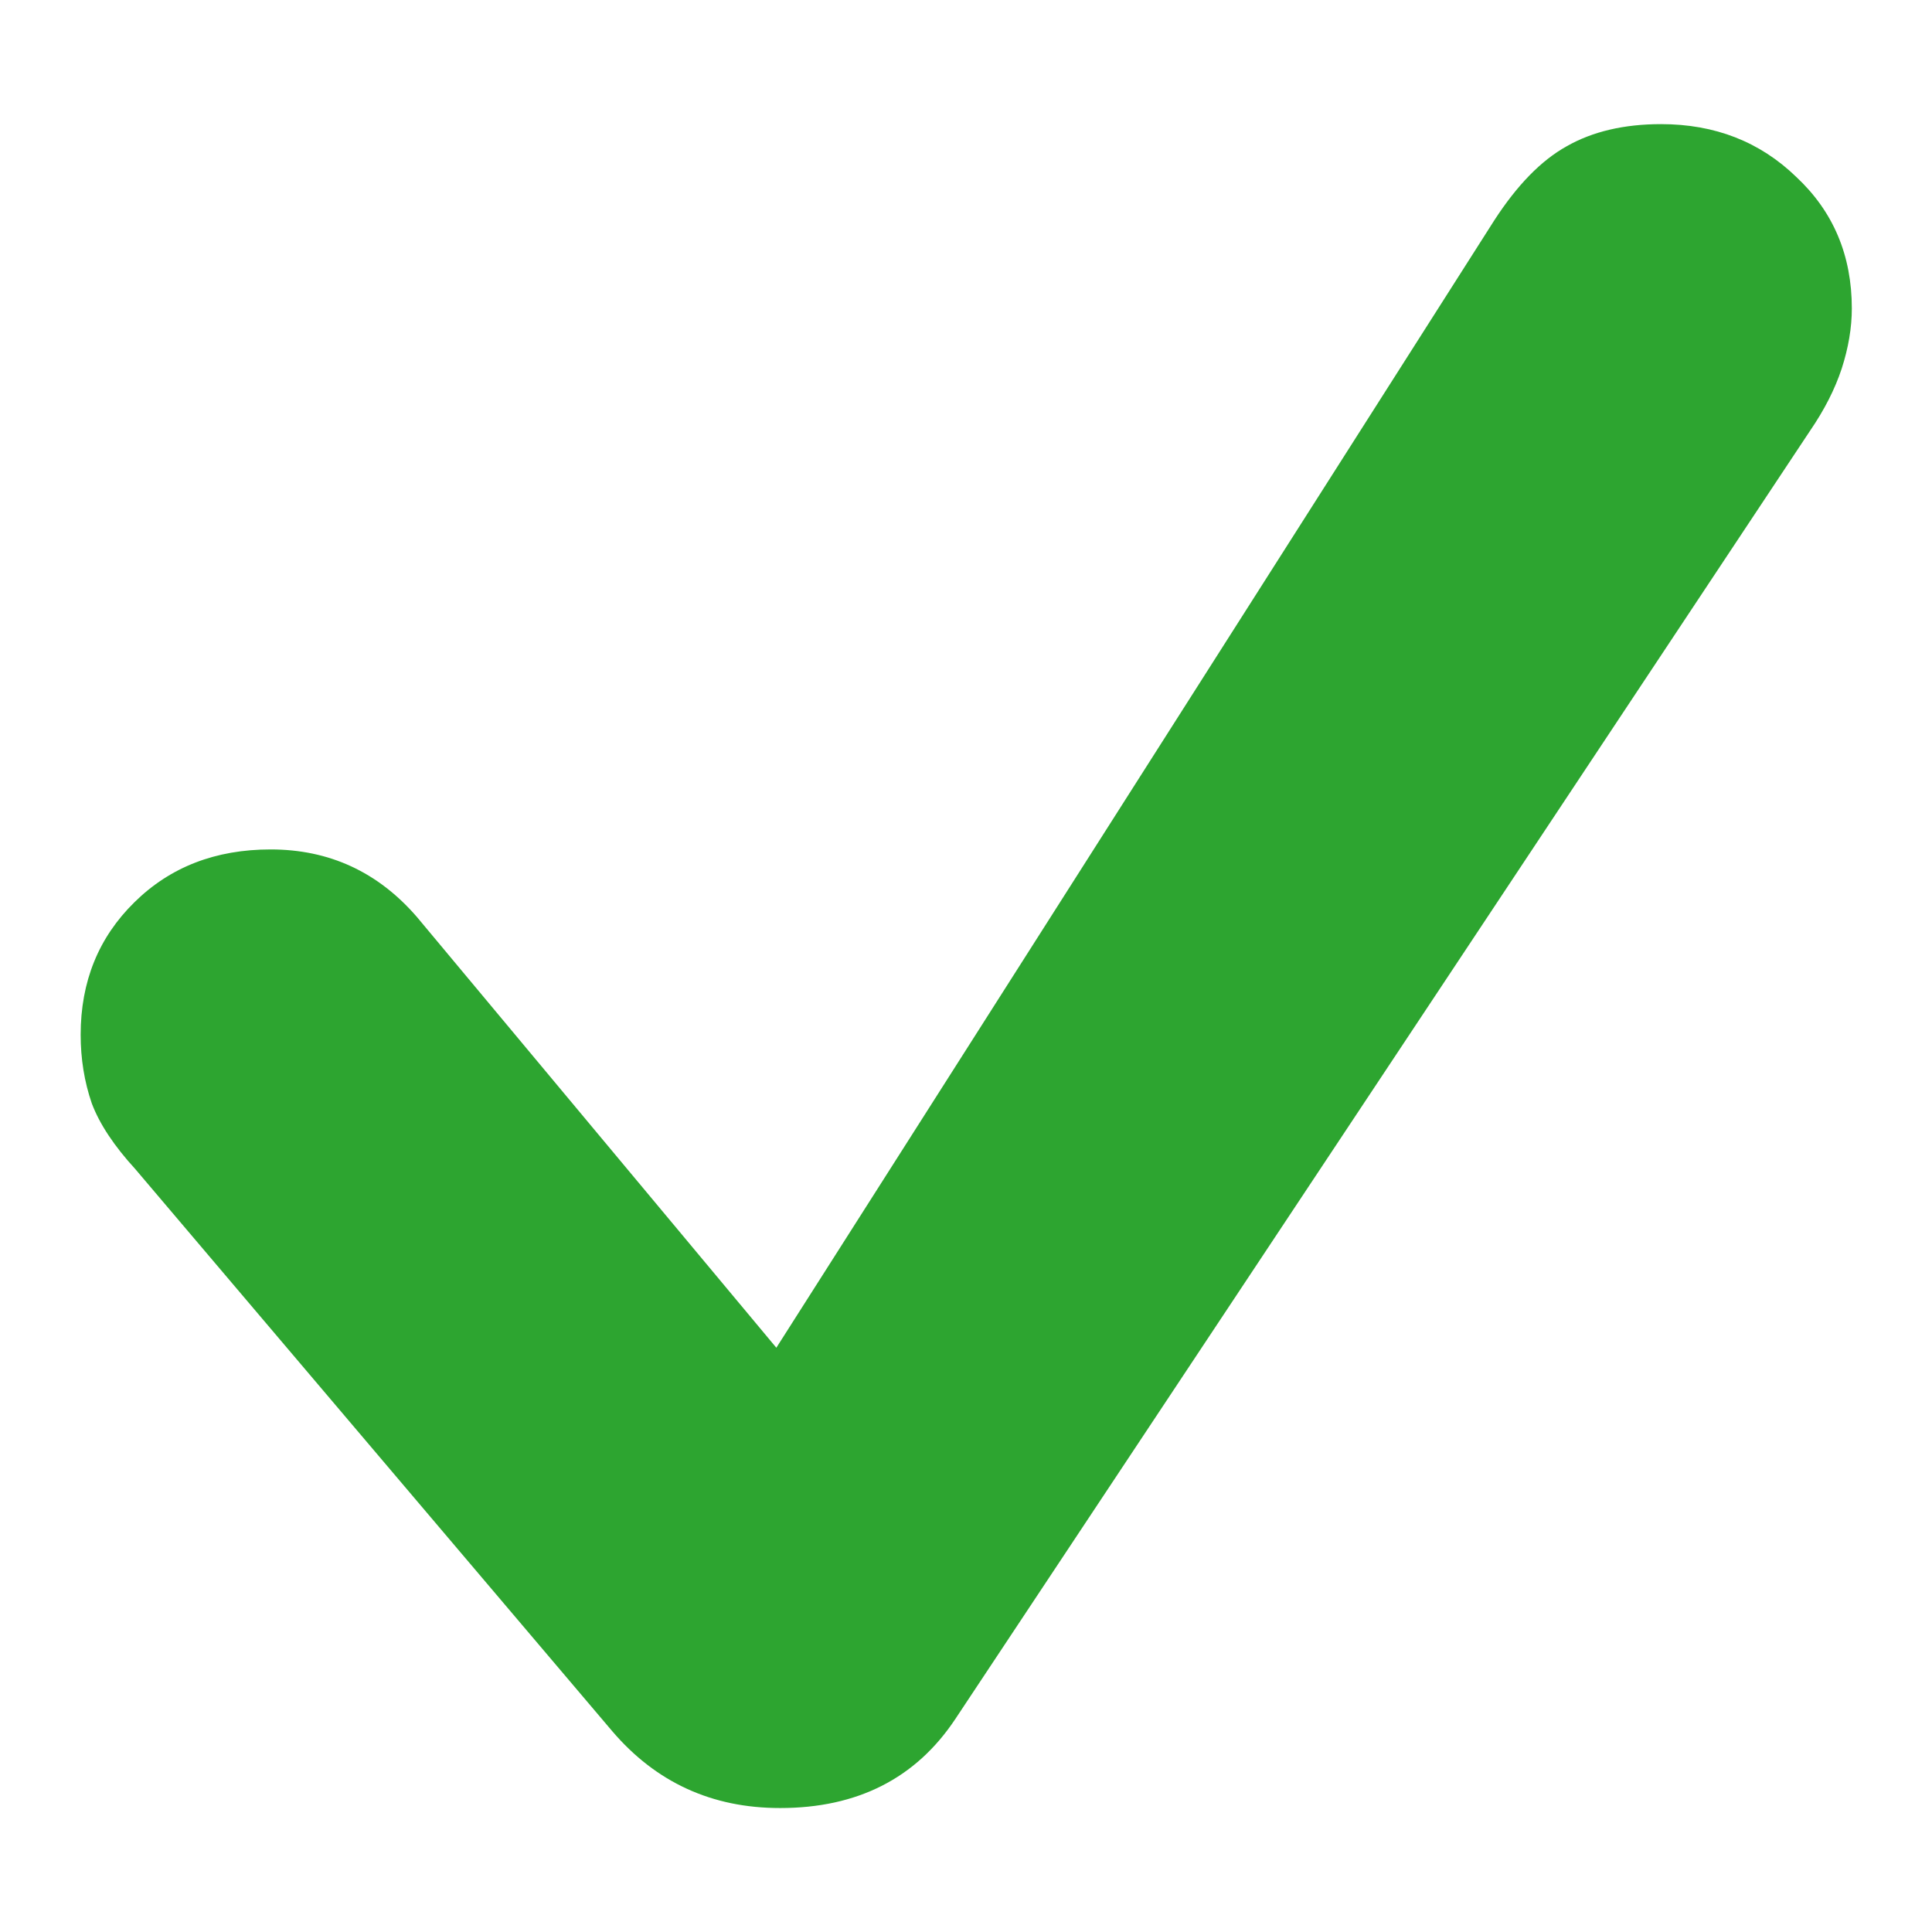 <?xml version="1.0" encoding="UTF-8"?>
<svg xmlns="http://www.w3.org/2000/svg" fill="none" height="12" viewBox="0 0 12 12" width="12">
  <path d="m4.844 11.23c-.422 0-.769-.159-1.041-.477l-2.963-3.492c-.13-.142-.221-.278-.27-.408-.046-.134-.069-.276-.069-.426 0-.33.111-.604.334-.823.222-.219.504-.328.846-.328.364 0 .667.14.909.42l2.232 2.675 4.459-7.002c.142-.219.291-.372.449-.46.161-.092.357-.138.587-.138.334 0 .614.109.84.328.23.215.345.487.345.817 0 .119-.021.244-.063.374-.042.127-.107.255-.196.385l-5.31 8.003c-.245.368-.608.552-1.087.552z" fill="#2da530"></path>
</svg>
